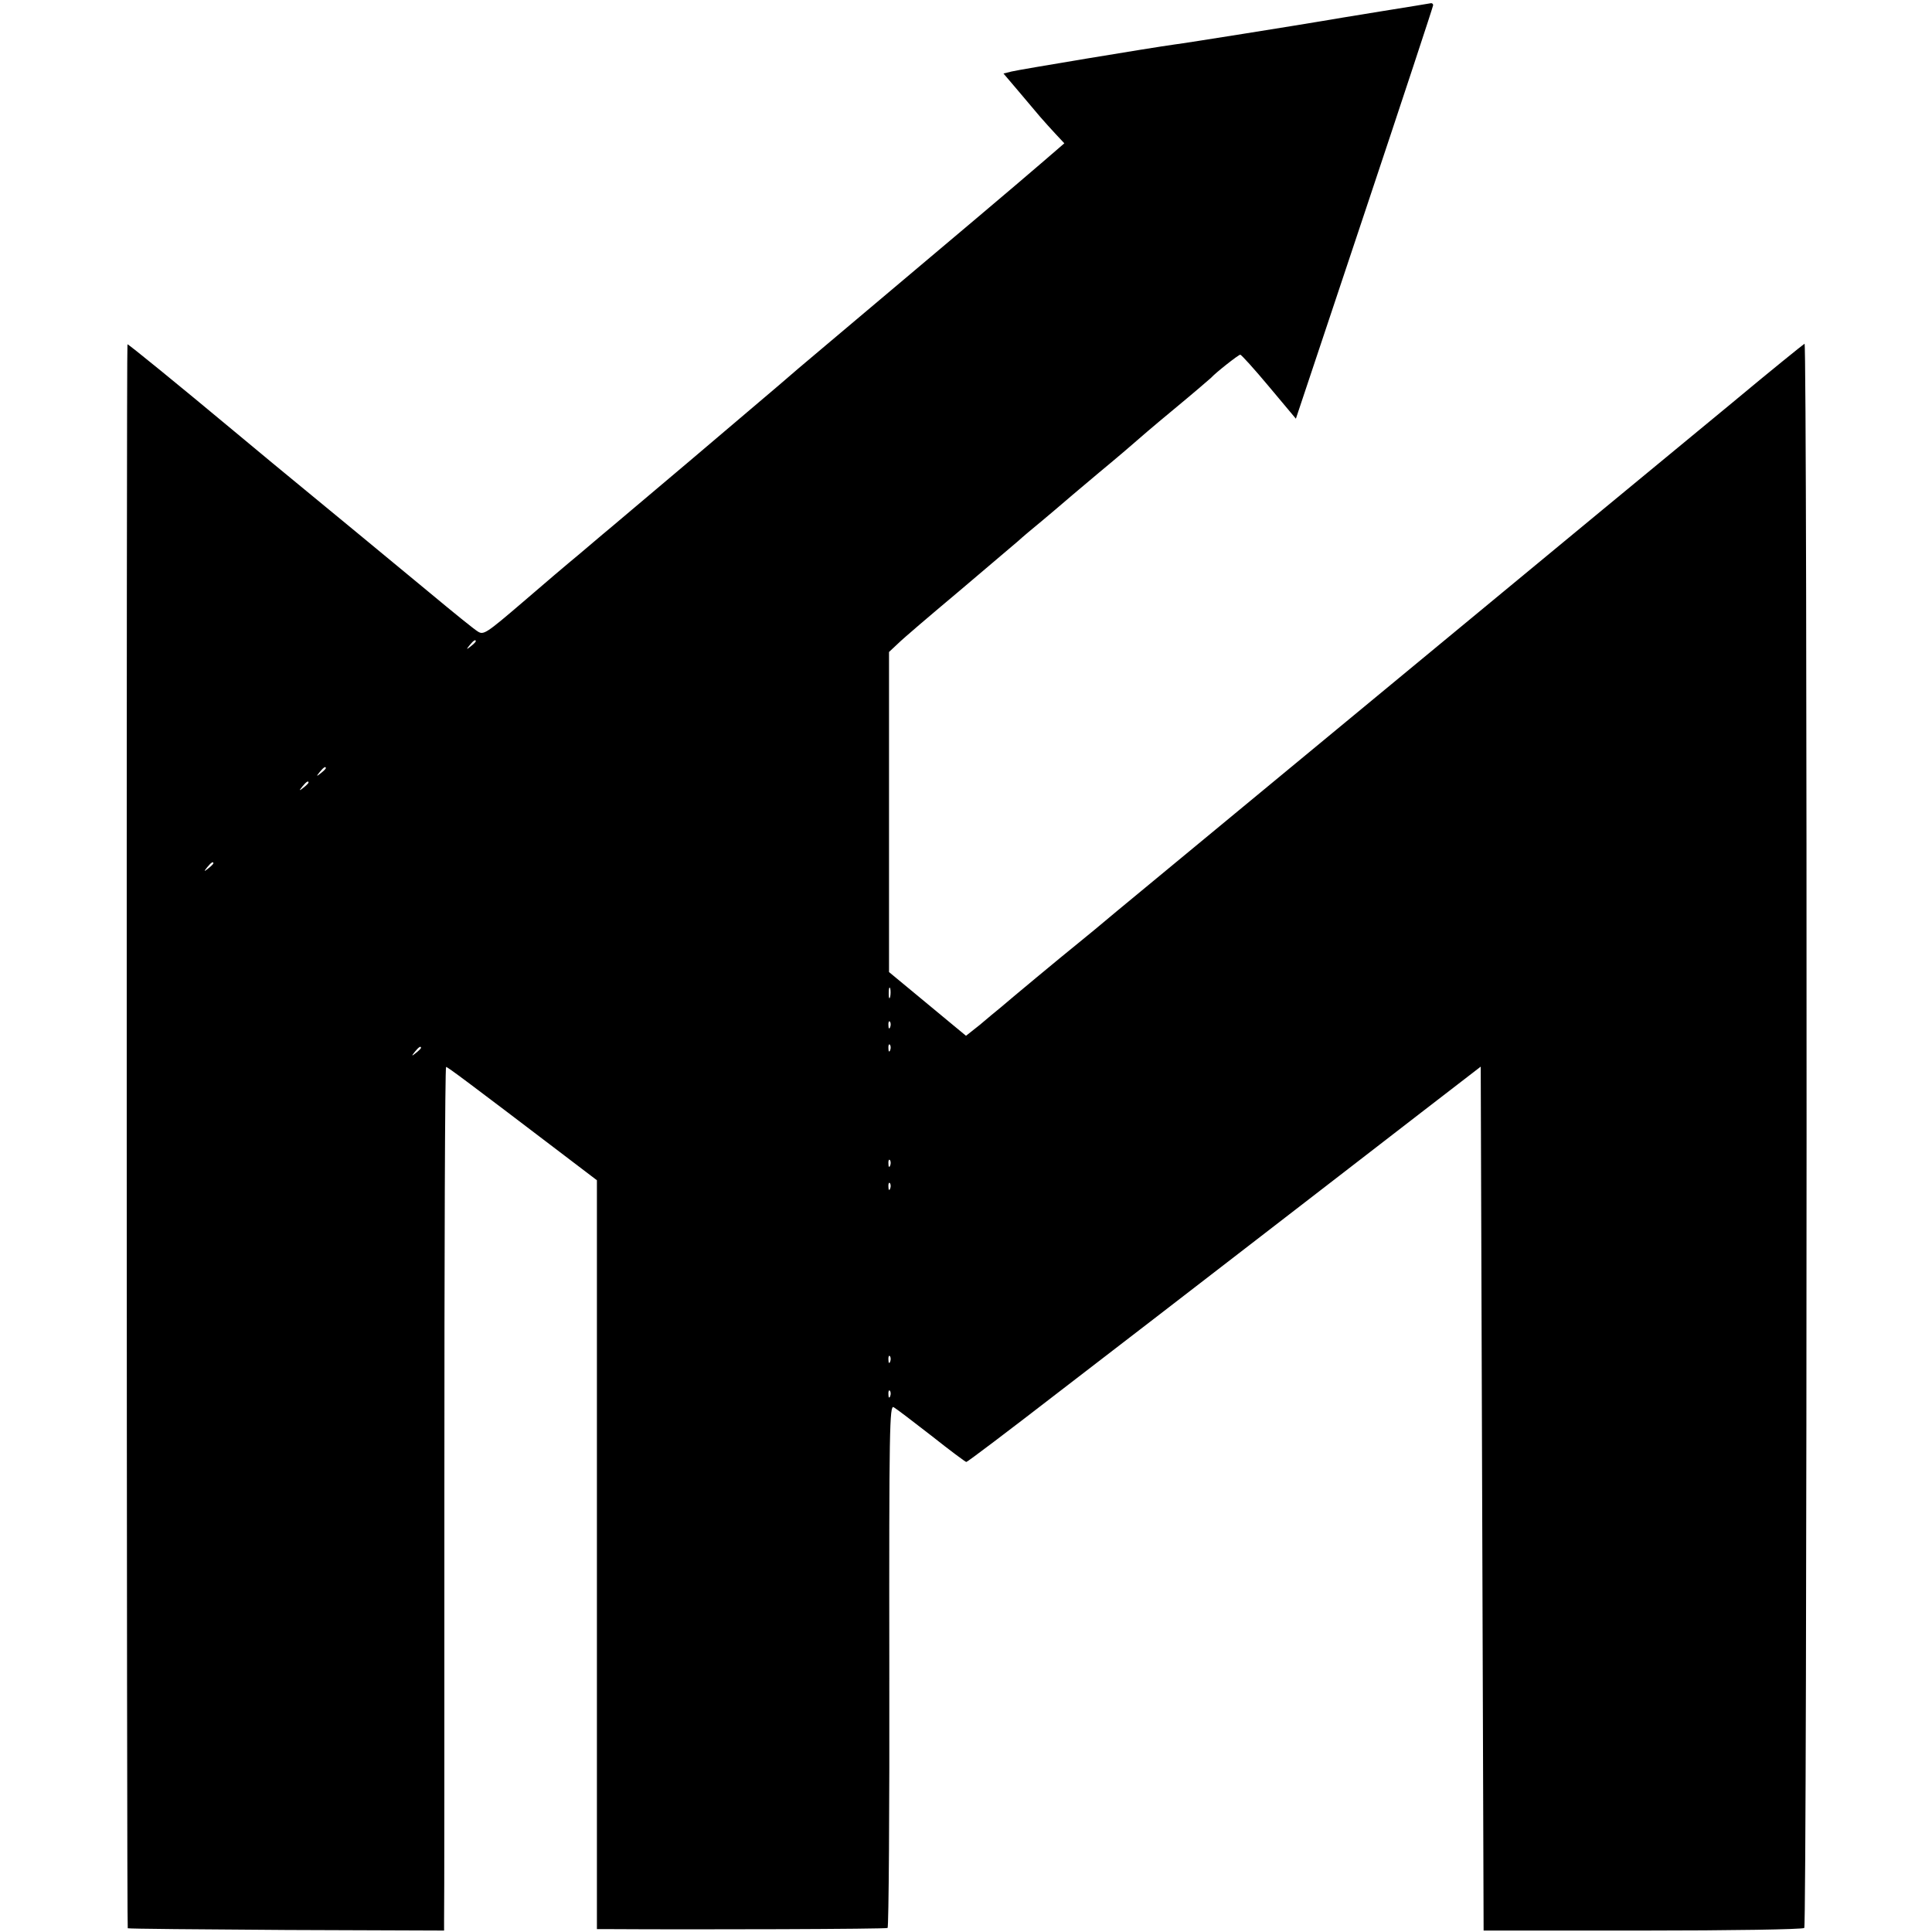 <?xml version="1.0" standalone="no"?>
<!DOCTYPE svg PUBLIC "-//W3C//DTD SVG 20010904//EN"
 "http://www.w3.org/TR/2001/REC-SVG-20010904/DTD/svg10.dtd">
<svg version="1.0" xmlns="http://www.w3.org/2000/svg"
 width="670pt" height="670pt" viewBox="0 0 670 670"
 preserveAspectRatio="xMidYMid meet">
<g transform="translate(0,670) scale(0.1,-0.1)"
fill="#000000" stroke="none">
<path d="M4785 6660 c-93 -15 -183 -30 -200 -33 -64 -11 -482 -78 -510 -81
-87 -12 -544 -88 -567 -94 l-28 -7 51 -60 c28 -33 62 -73 76 -90 14 -16 39
-44 55 -61 l29 -31 -73 -63 c-115 -99 -254 -216 -737 -623 -80 -67 -161 -136
-180 -153 -20 -17 -160 -136 -311 -264 -151 -127 -286 -242 -300 -253 -14 -12
-52 -44 -85 -72 -33 -27 -120 -101 -193 -164 -125 -107 -135 -114 -155 -101
-12 7 -86 67 -164 132 -144 119 -346 286 -548 452 -60 50 -119 99 -130 108
-192 160 -371 306 -373 304 -4 -4 -3 -5489 1 -5493 2 -2 250 -4 551 -6 l546
-2 0 35 c1 19 1 693 1 1498 0 804 2 1462 6 1462 5 0 75 -52 406 -304 l117 -89
0 -1298 0 -1299 38 0 c313 -2 965 0 970 4 4 2 7 412 6 909 -1 823 1 905 15
897 9 -5 68 -50 131 -99 63 -50 118 -91 121 -91 4 0 148 109 320 242 173 133
481 370 684 527 204 157 462 357 575 444 l205 158 5 -1498 5 -1498 552 0 c303
0 555 4 560 9 10 10 11 5497 1 5494 -4 -2 -117 -93 -250 -204 -134 -110 -648
-535 -1143 -944 -495 -409 -941 -778 -991 -819 -50 -42 -110 -92 -134 -111
-61 -49 -240 -198 -270 -224 -14 -11 -46 -38 -72 -60 l-48 -38 -52 43 c-29 24
-89 74 -134 111 l-81 67 0 555 0 555 31 29 c17 17 112 98 211 181 99 84 191
162 205 174 14 13 52 45 85 72 33 28 62 52 65 55 3 3 61 52 130 110 69 57 127
107 130 110 3 3 61 53 130 110 69 57 127 107 130 110 15 17 95 80 101 80 4 0
49 -50 100 -111 l93 -111 238 713 c131 392 238 717 238 721 0 4 -3 7 -7 7 -5
-1 -84 -14 -178 -29z m-3135 -2184 c0 -2 -8 -10 -17 -17 -16 -13 -17 -12 -4 4
13 16 21 21 21 13z m-520 -440 c0 -2 -8 -10 -17 -17 -16 -13 -17 -12 -4 4 13
16 21 21 21 13z m-60 -50 c0 -2 -8 -10 -17 -17 -16 -13 -17 -12 -4 4 13 16 21
21 21 13z m-330 -280 c0 -2 -8 -10 -17 -17 -16 -13 -17 -12 -4 4 13 16 21 21
21 13z m2347 -463 c-3 -10 -5 -4 -5 12 0 17 2 24 5 18 2 -7 2 -21 0 -30z m0
-105 c-3 -8 -6 -5 -6 6 -1 11 2 17 5 13 3 -3 4 -12 1 -19z m0 -80 c-3 -8 -6
-5 -6 6 -1 11 2 17 5 13 3 -3 4 -12 1 -19z m-1627 8 c0 -2 -8 -10 -17 -17 -16
-13 -17 -12 -4 4 13 16 21 21 21 13z m1627 -408 c-3 -8 -6 -5 -6 6 -1 11 2 17
5 13 3 -3 4 -12 1 -19z m0 -80 c-3 -8 -6 -5 -6 6 -1 11 2 17 5 13 3 -3 4 -12
1 -19z m0 -600 c-3 -8 -6 -5 -6 6 -1 11 2 17 5 13 3 -3 4 -12 1 -19z m0 -120
c-3 -8 -6 -5 -6 6 -1 11 2 17 5 13 3 -3 4 -12 1 -19z"/>
</g>
</svg>

